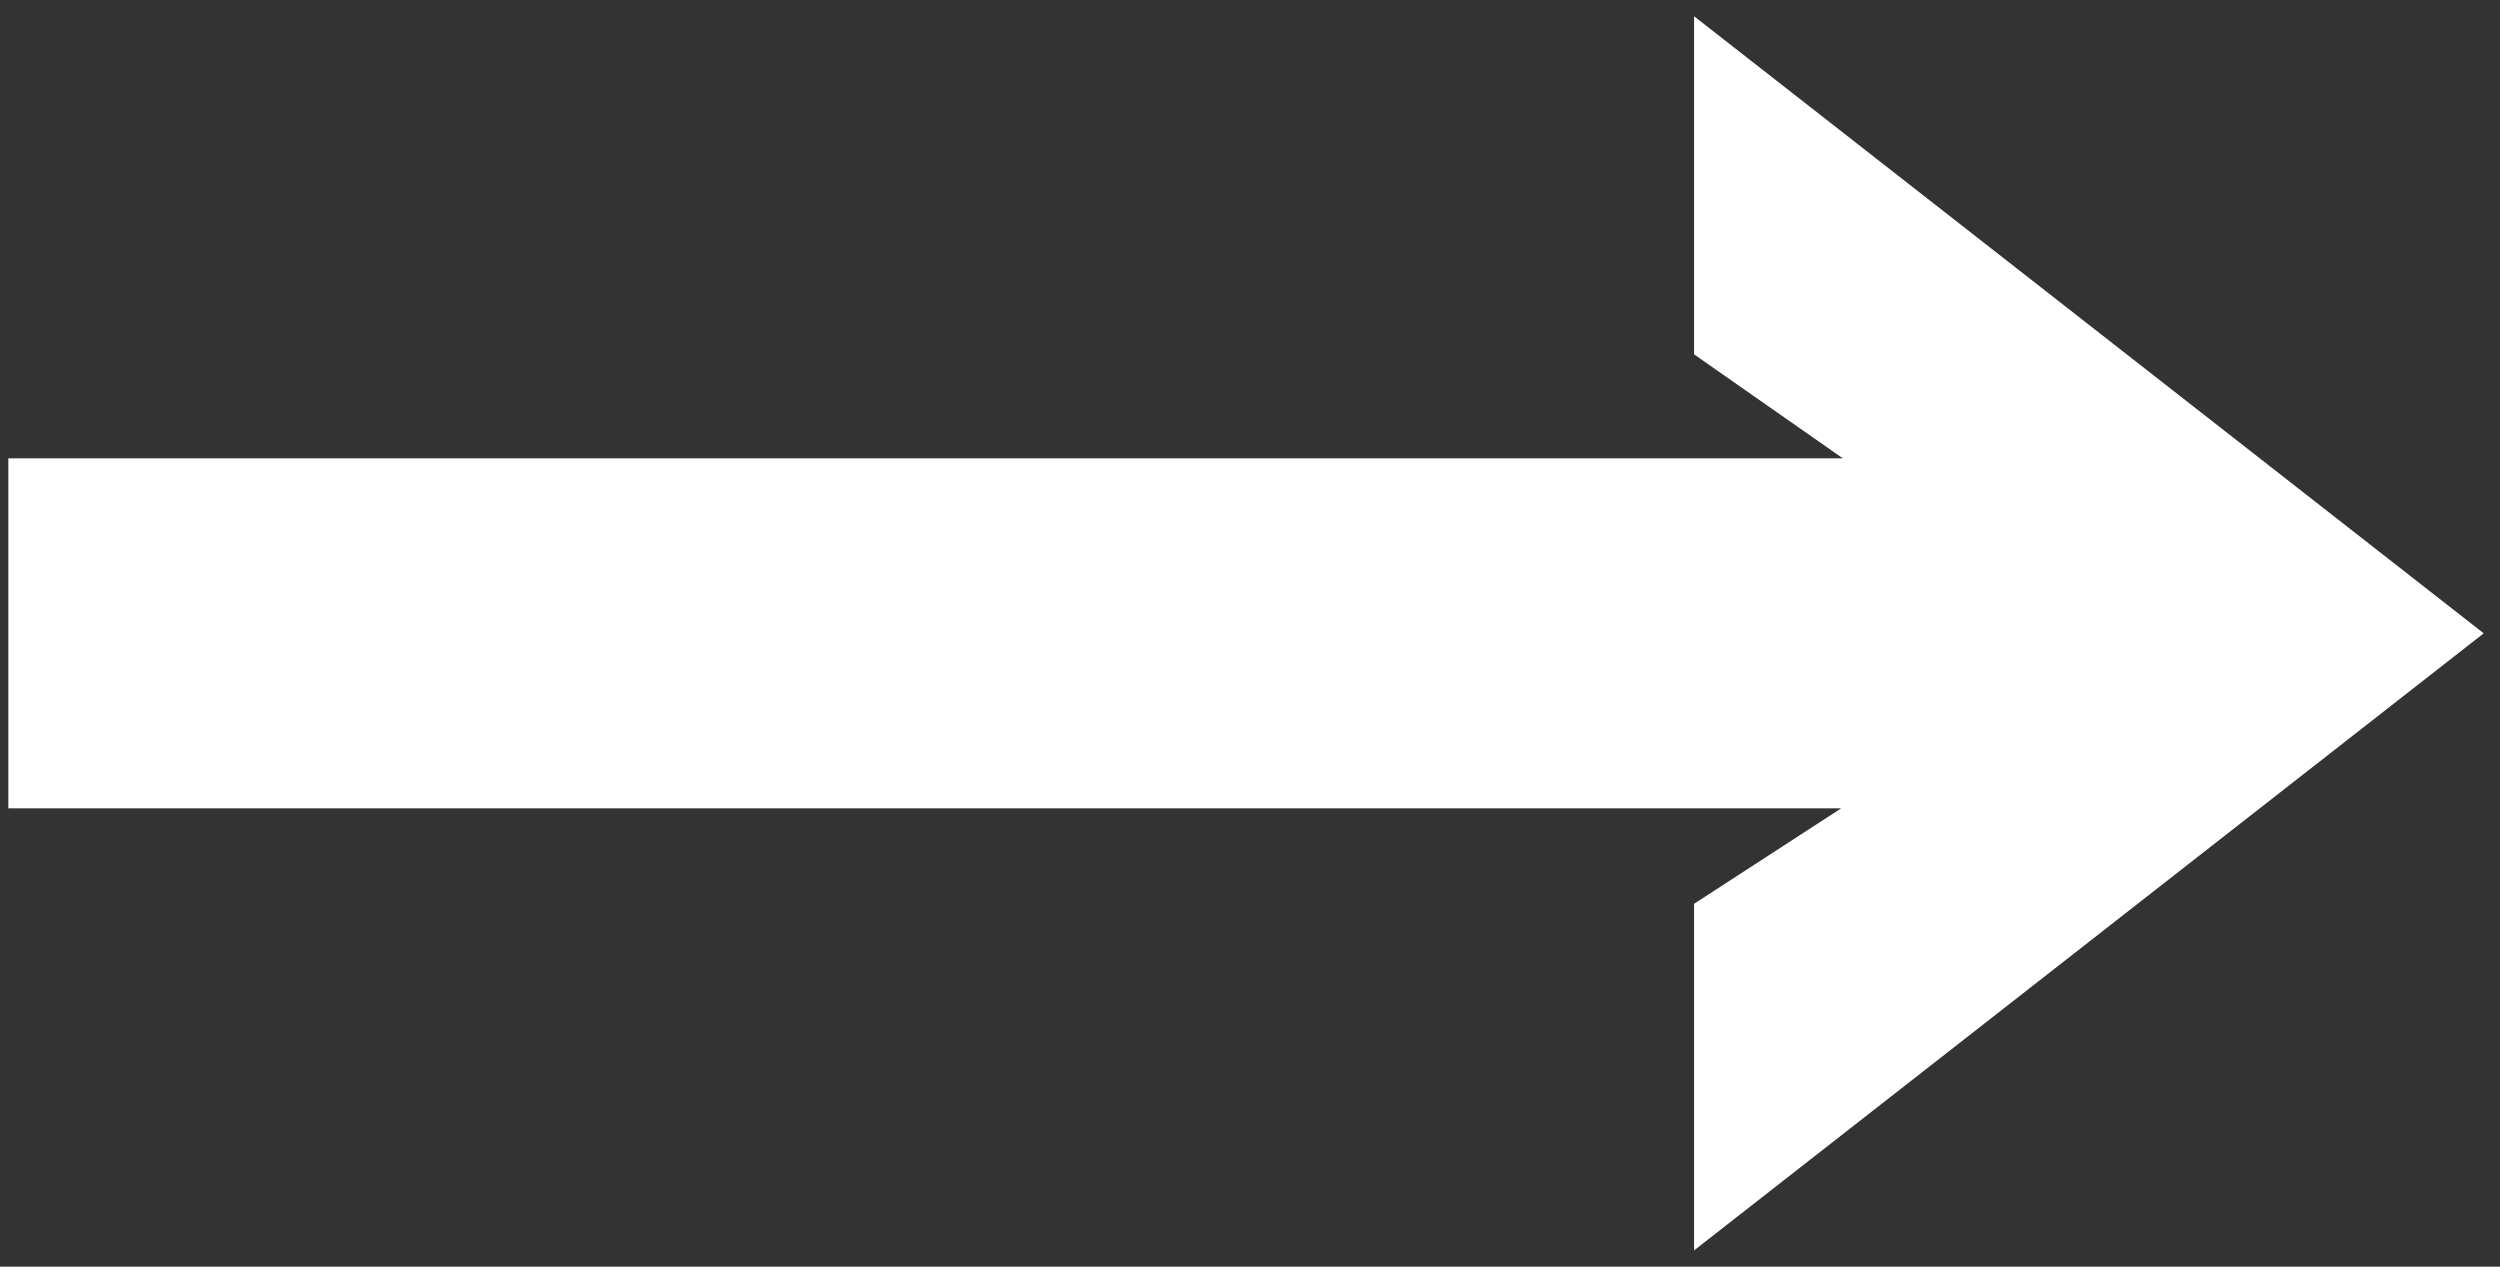 <?xml version="1.0" encoding="UTF-8"?> <svg xmlns="http://www.w3.org/2000/svg" width="150" height="76" viewBox="0 0 150 76" fill="none"><rect x="0" y="0" width="150" height="76" fill="#333333" stroke="none"/> <path d="M102.144 2L148.21 38L102.144 74V54.5L112.159 48H1V28H112.159L102.144 21V18V12V2Z" fill="white" stroke="white"></path> </svg> 